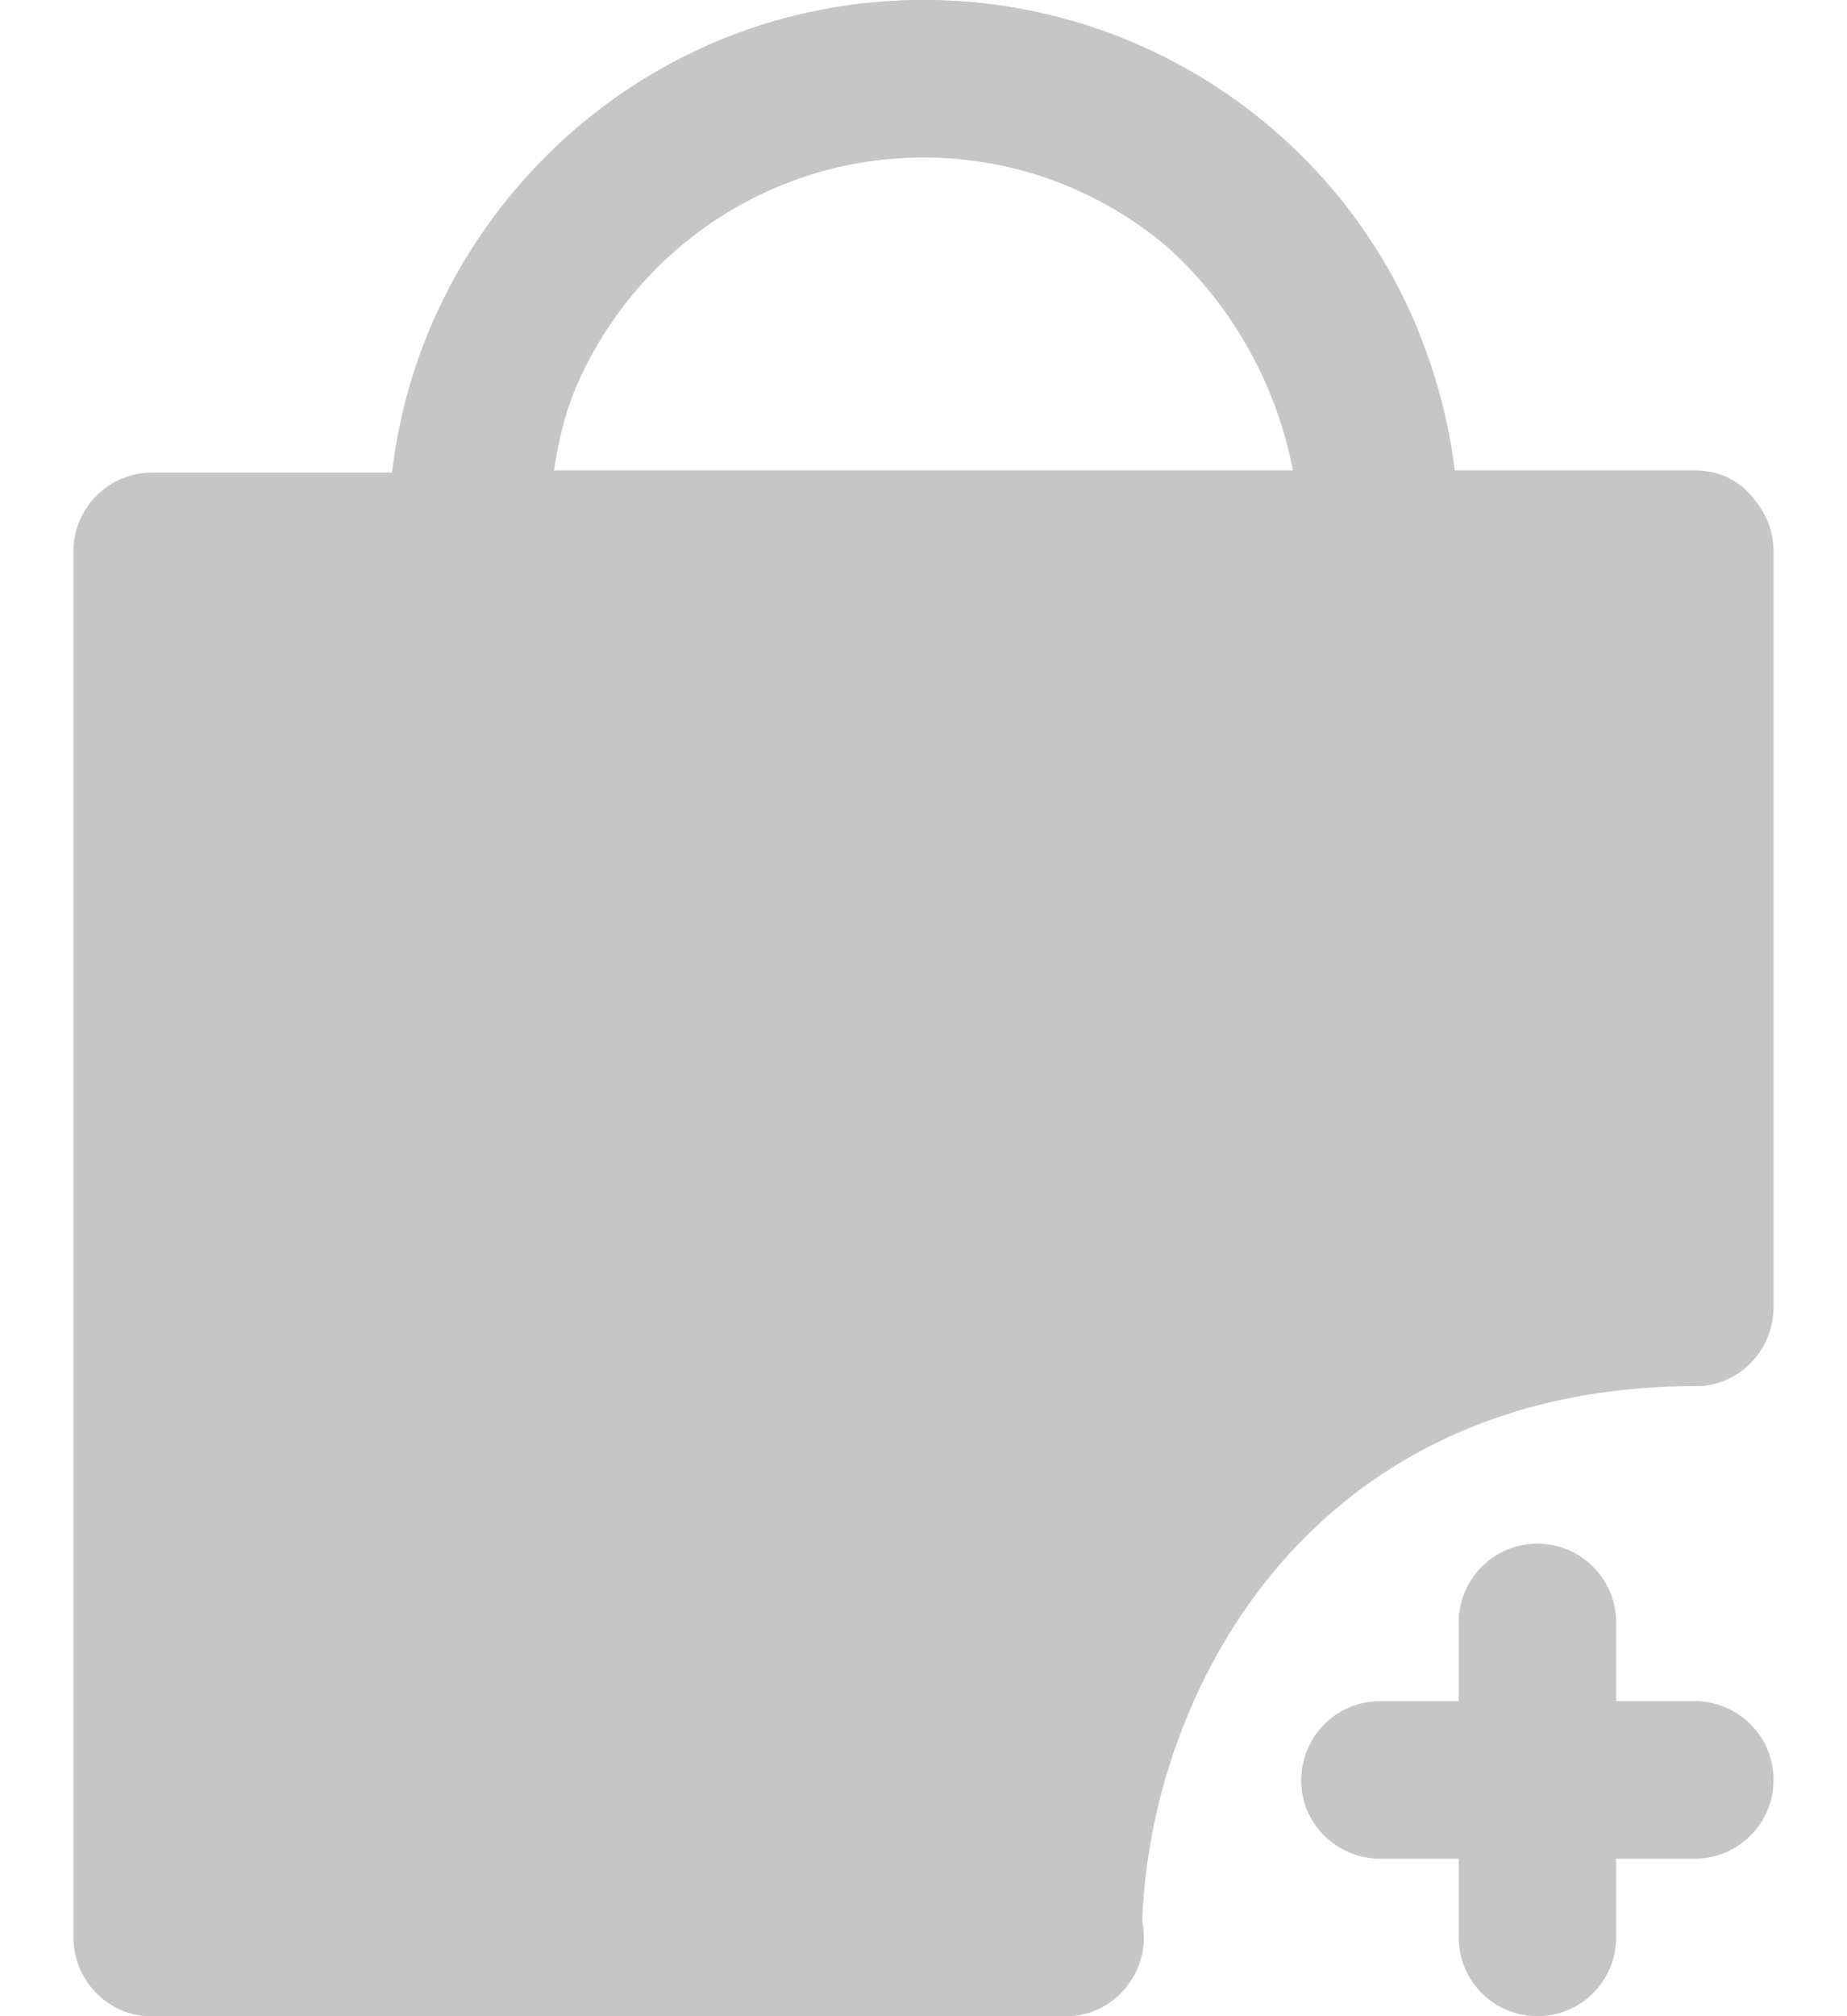 <svg width="22" height="24" viewBox="0 0 22 24" fill="none" xmlns="http://www.w3.org/2000/svg">
<path class="path-line cart-line" d="M21.125 21.188C21.125 21.705 20.705 22.125 20.188 22.125H19.25V23.062C19.25 23.58 18.83 24 18.312 24C17.795 24 17.375 23.58 17.375 23.062V22.125H16.438C15.92 22.125 15.5 21.705 15.5 21.188C15.5 20.67 15.92 20.25 16.438 20.25H17.375V19.312C17.375 18.795 17.795 18.375 18.312 18.375C18.83 18.375 19.25 18.795 19.25 19.312V20.25H20.188C20.705 20.25 21.125 20.67 21.125 21.188ZM21.125 6.562V15.562C21.125 16.08 20.705 16.5 20.188 16.5C19.67 16.5 19.25 16.08 19.25 15.562V7.5H17.375V10.312C17.375 10.83 16.955 11.25 16.438 11.25C15.92 11.25 15.5 10.83 15.5 10.312V7.5H6.5V10.312C6.5 10.83 6.08 11.25 5.562 11.25C5.045 11.25 4.625 10.83 4.625 10.312V7.5H2.75V22.125H12.688C13.205 22.125 13.625 22.545 13.625 23.062C13.625 23.58 13.205 24 12.688 24H1.812C1.295 24 0.875 23.58 0.875 23.062V6.562C0.875 6.045 1.295 5.625 1.812 5.625H4.669C5.042 2.462 7.739 0 11 0C14.261 0 16.958 2.462 17.331 5.625H20.188C20.705 5.625 21.125 6.045 21.125 6.562ZM15.437 5.625C15.079 3.499 13.226 1.875 11 1.875C8.774 1.875 6.921 3.499 6.563 5.625H15.437Z" fill="#c6c6c6"/>
<path class="path-fill cart-fill" d="M21.1,21.2c0,0.5-0.4,0.9-0.9,0.9h-3.8c-0.5,0-0.9-0.4-0.9-0.9s0.4-0.9,0.9-0.9h3.8C20.7,20.3,21.1,20.7,21.1,21.2z
	 M21.1,6.6v9c0,0.5-0.4,0.9-0.9,0.9c-4.7,0-6.6,3.8-6.6,6.6c0,0.5-0.4,0.9-0.9,0.9H1.8c-0.5,0-0.9-0.4-0.9-0.9V6.6
	c0-0.5,0.4-0.9,0.9-0.9h2.9C5,2.5,7.7,0,11,0c3.3,0,6,2.5,6.3,5.6h2.9C20.7,5.6,21.1,6,21.1,6.6z M15.4,5.6
	c-0.4-2.1-2.2-3.8-4.4-3.8c-2.2,0-4.1,1.6-4.4,3.8H15.4z" fill="#c6c6c6"/>
</svg>
